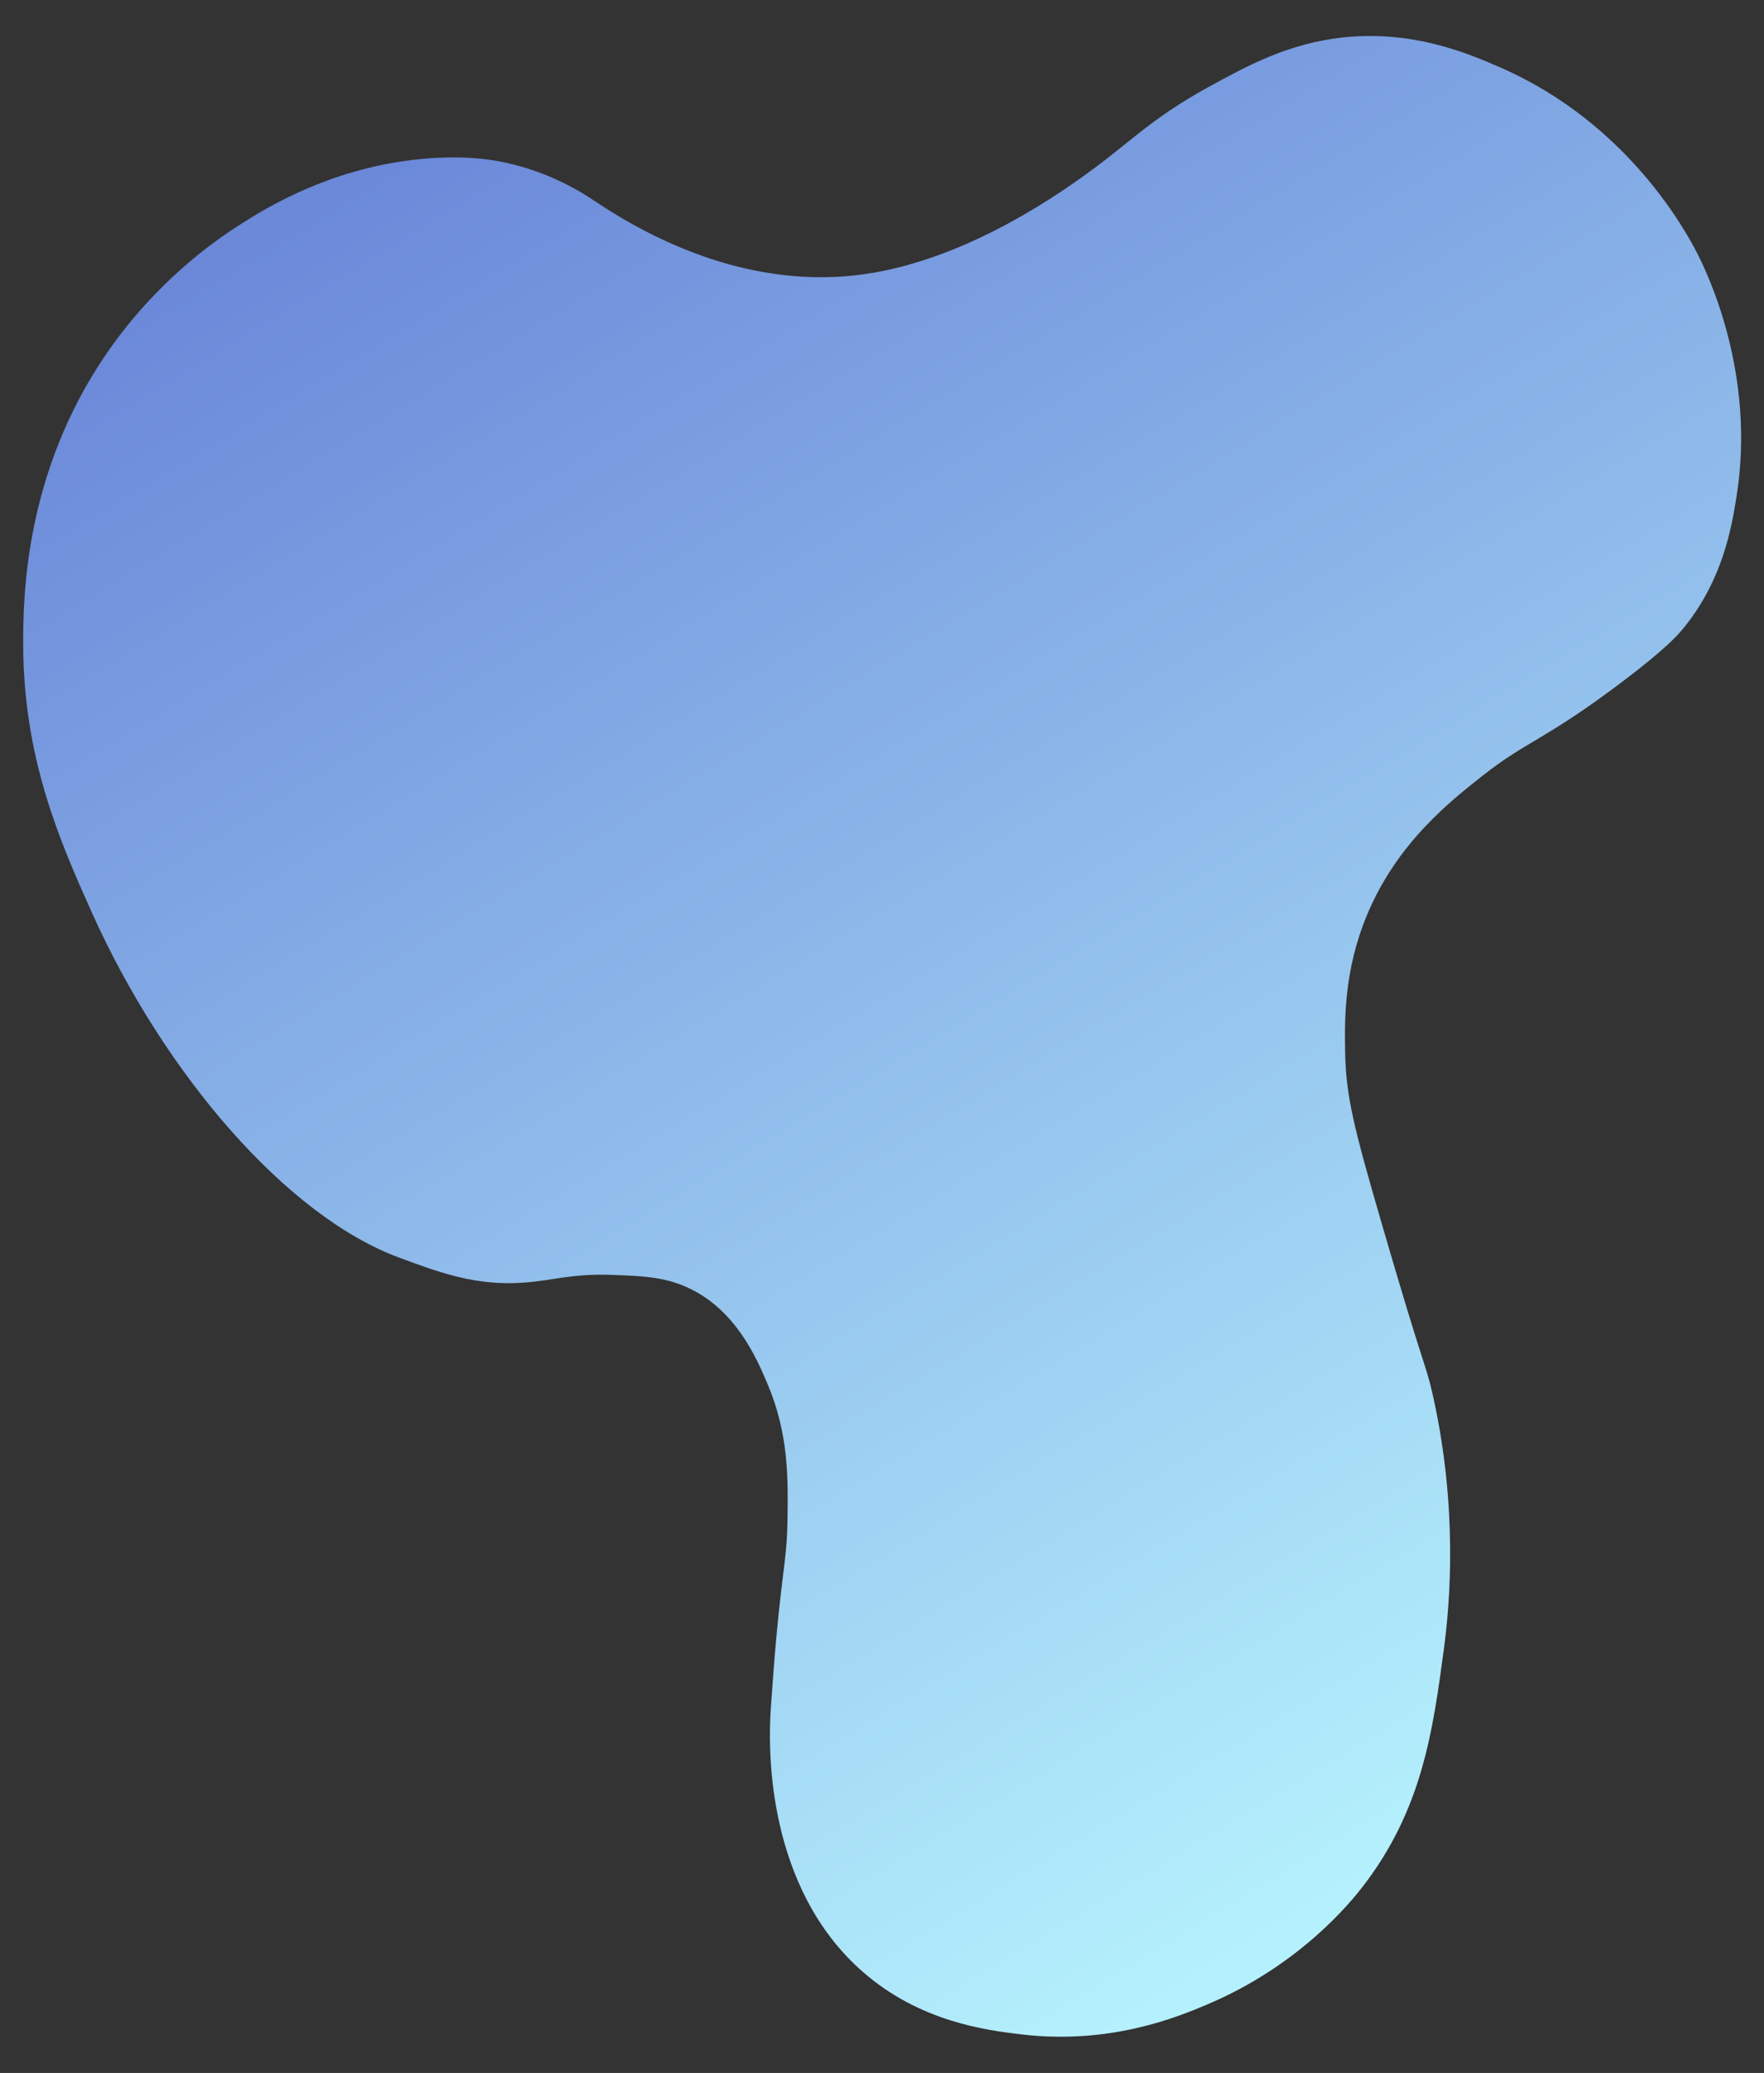 <?xml version="1.0" encoding="utf-8"?>
<!-- Generator: Adobe Illustrator 19.0.0, SVG Export Plug-In . SVG Version: 6.00 Build 0)  -->
<svg version="1.1" id="Layer_2" xmlns="http://www.w3.org/2000/svg" xmlns:xlink="http://www.w3.org/1999/xlink" x="0px" y="0px"
	 viewBox="0 0 822.1 966.1" style="enable-background:new 0 0 822.1 966.1;" xml:space="preserve">
<rect x="0" y="0" width="822.1" height="966.1" fill="#333333" stroke="none"/>
<style type="text/css">
	.st0{fill:url(#SVGID_1_);}
</style>
<linearGradient id="SVGID_1_" gradientUnits="userSpaceOnUse" x1="247.774" y1="-3.595" x2="774.61" y2="862.847">
	<stop  offset="0" style="stop-color:#6985D8"/>
	<stop  offset="1" style="stop-color:#B9F7FF"/>
</linearGradient>
<path class="st0" d="M277.9,94.2c27.3,18.2,72.9,40.9,124.8,33.6c49.7-7,94.7-40.2,106.6-48.9c18.2-13.4,27.8-23.9,53.3-38
	c18.4-10.1,37.3-20.5,62.8-23.4c32.6-3.6,58.2,7.1,73.7,13.9c60,26.1,87.2,77.5,92,86.9c4.3,8.5,27.4,55.5,18.2,113.1
	c-2.3,14.6-6.4,38.4-24.1,60.6c-3.2,4-8.7,10.3-29.9,26.3c-35.6,26.8-43.6,26.9-64.2,43.1c-15.2,12-40,31.4-54,65
	c-10.7,25.7-10.5,48.6-10.2,64.2c0.4,20.2,3.9,34.4,16.8,78.8c20.8,71.7,20.6,65.4,24.1,81c11.8,52.9,7.9,97.5,5.1,118.2
	c-5.1,37.9-10,74.8-38,110.9c-5.2,6.7-29,36.4-72.3,54.7c-14.1,6-45.6,18.9-86.9,13.9c-15.8-1.9-46.9-5.7-73.7-29.2
	c-45.1-39.5-43.4-104.1-43.1-116.1c0.1-4.3,0.6-10.4,1.5-22.6c3.4-45.6,6.3-51.4,6.6-71.5c0.3-19.9,0.6-40.6-9.5-64.2
	c-5-11.7-14.7-34.3-37.2-44.5c-10.8-4.9-20.9-5.3-34.3-5.8c-19.7-0.8-28.4,2.7-42.3,3.6c-22,1.5-38.6-4.6-57.7-11.7
	c-52.1-19.2-109.1-85-143.1-160.6c-15.3-34.1-32-72.3-32.1-125.5c0-22,0.7-79.5,38.7-135c9.8-14.3,29.7-39.6,62.8-60.6
	c11.9-7.6,40.5-25.2,80.3-29.9c21.8-2.6,36.4,0,40.1,0.7C253.5,79.2,268.9,88,277.9,94.2z"/>
</svg>
